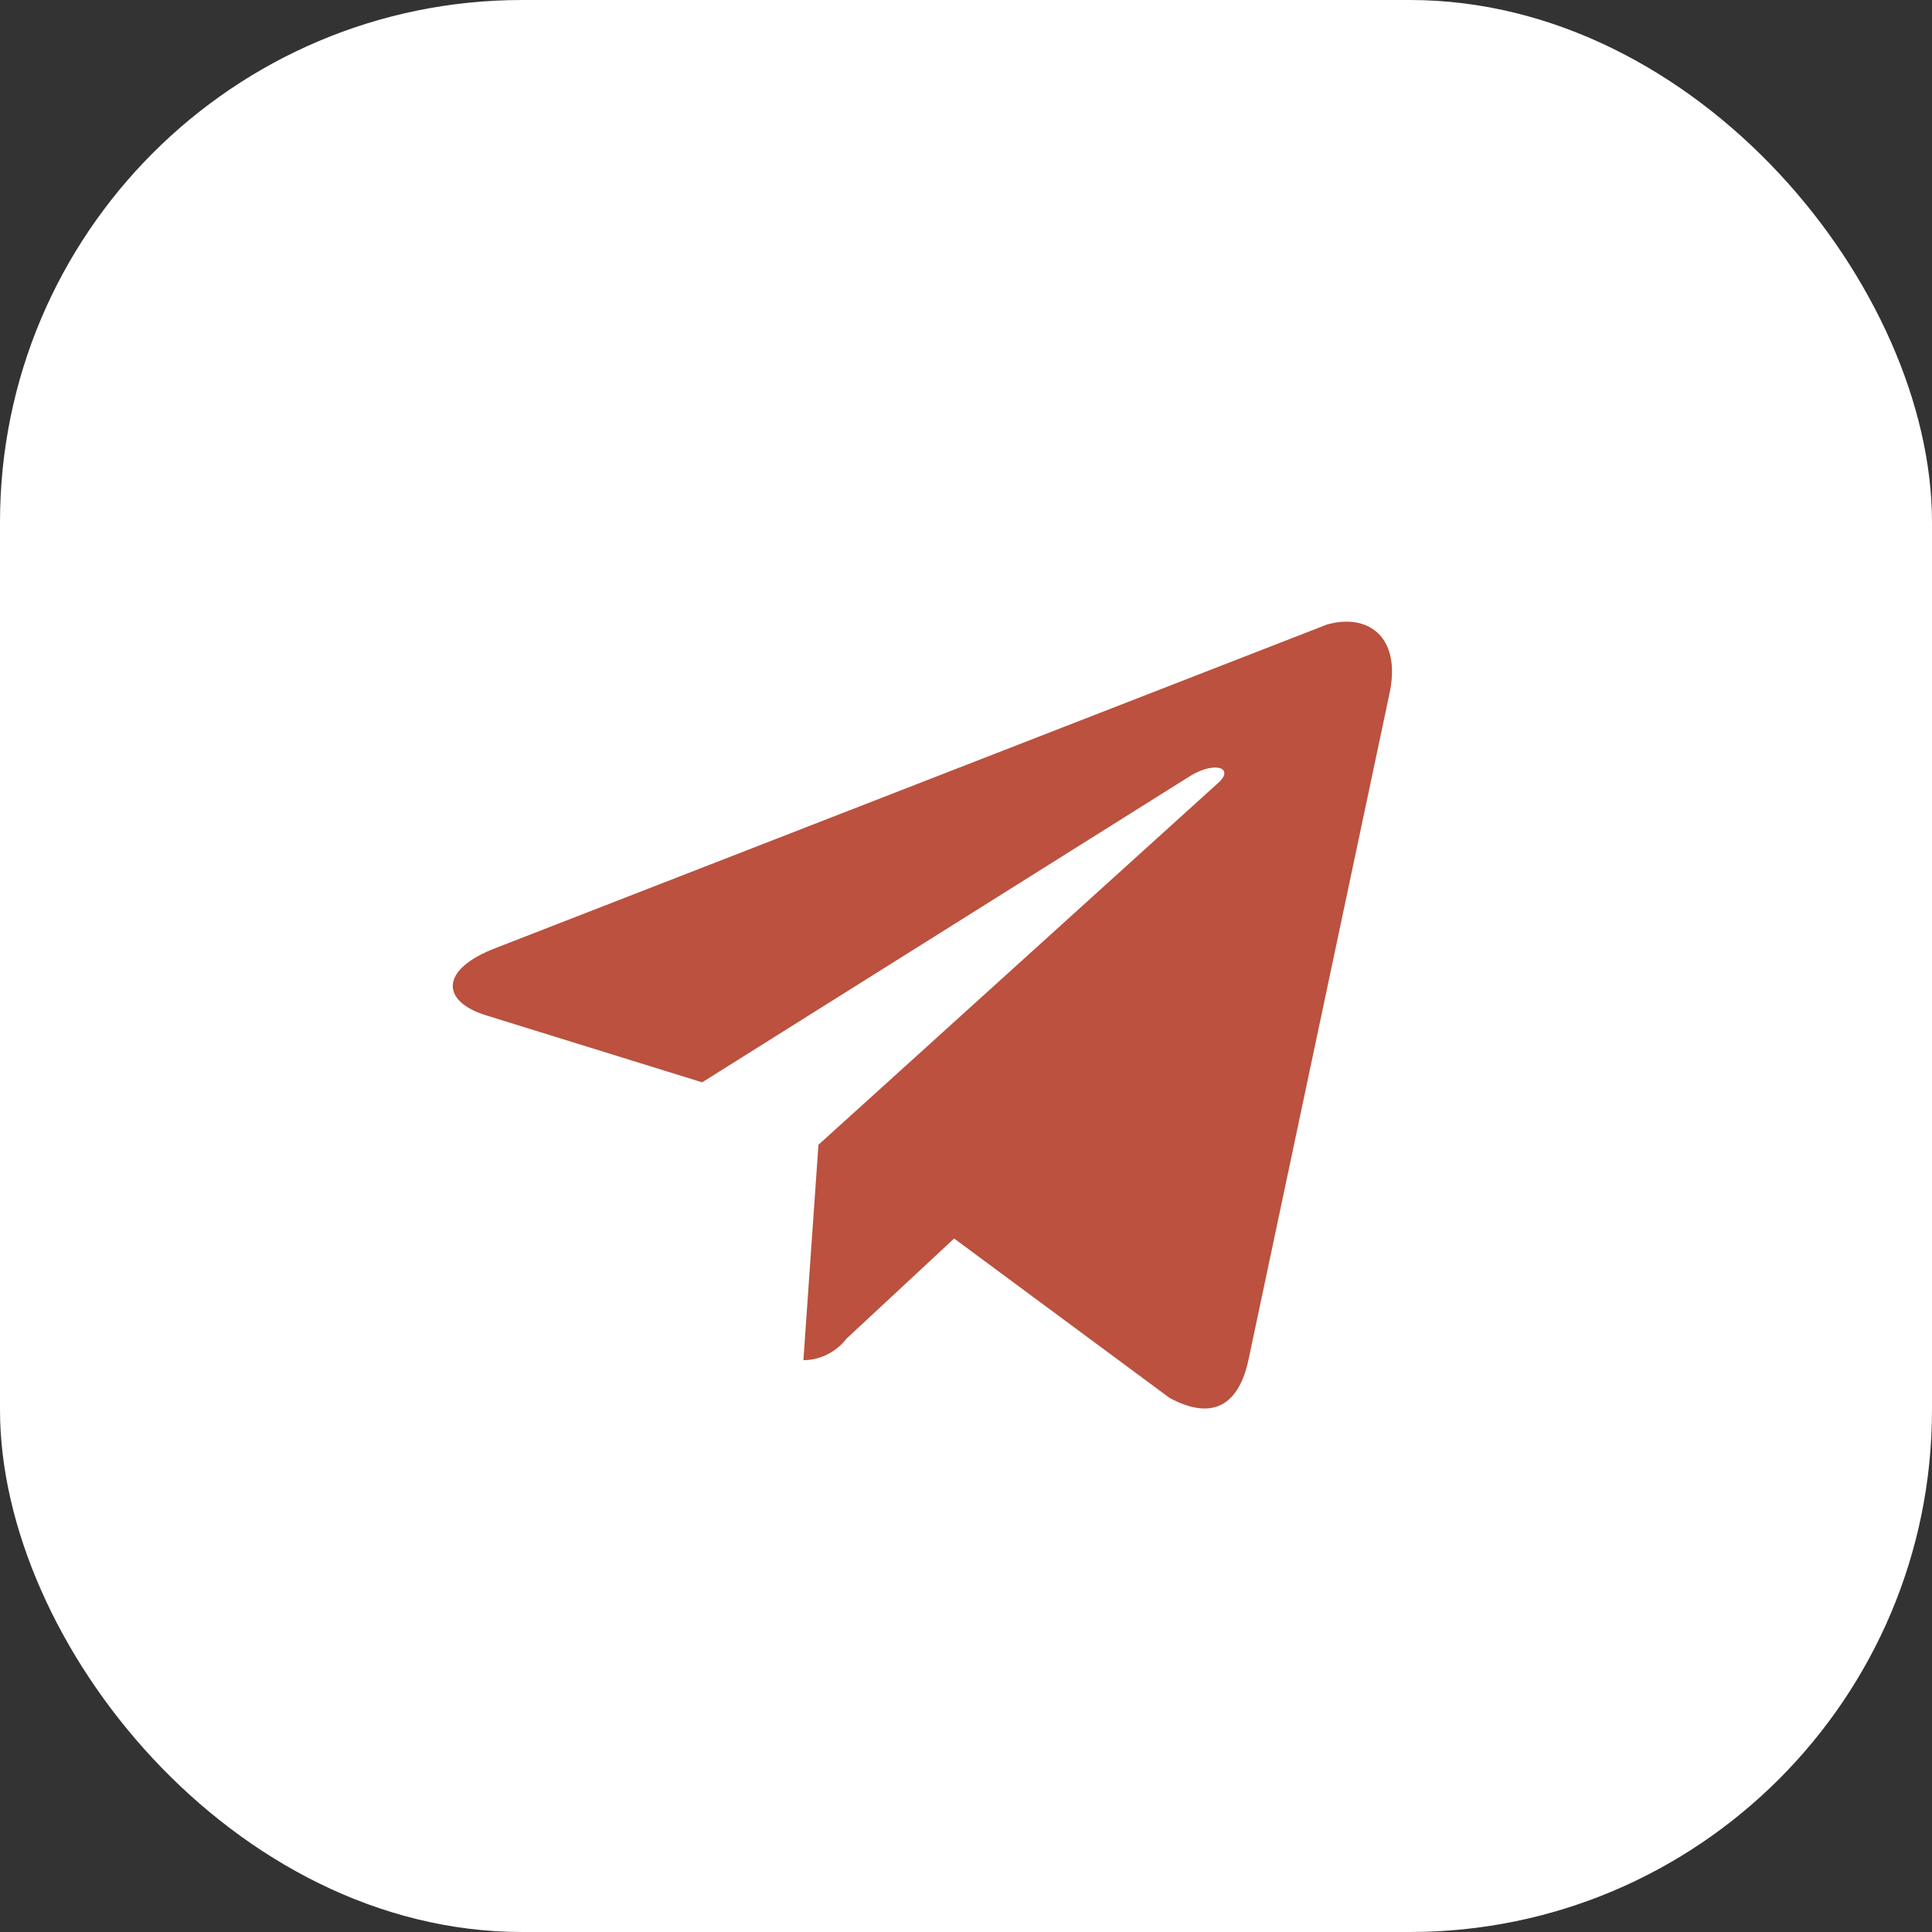 <?xml version="1.0" encoding="UTF-8"?> <svg xmlns="http://www.w3.org/2000/svg" width="37" height="37" viewBox="0 0 37 37" fill="none"><rect x="0" y="0" width="37" height="37" fill="#333333" stroke="none"/> <rect width="37" height="37" rx="10" fill="white"></rect> <path d="M26.606 13.303L23.904 26.07C23.698 26.977 23.161 27.184 22.398 26.771L18.273 23.719L16.211 25.637C16.113 25.764 15.989 25.867 15.846 25.938C15.703 26.01 15.545 26.048 15.386 26.049L15.674 21.924L23.306 15.015C23.656 14.726 23.306 14.561 22.811 14.85L13.447 20.728L9.322 19.449C8.435 19.181 8.414 18.562 9.508 18.15L25.409 11.962C26.193 11.736 26.853 12.189 26.606 13.303Z" fill="#BB513E"></path> </svg> 